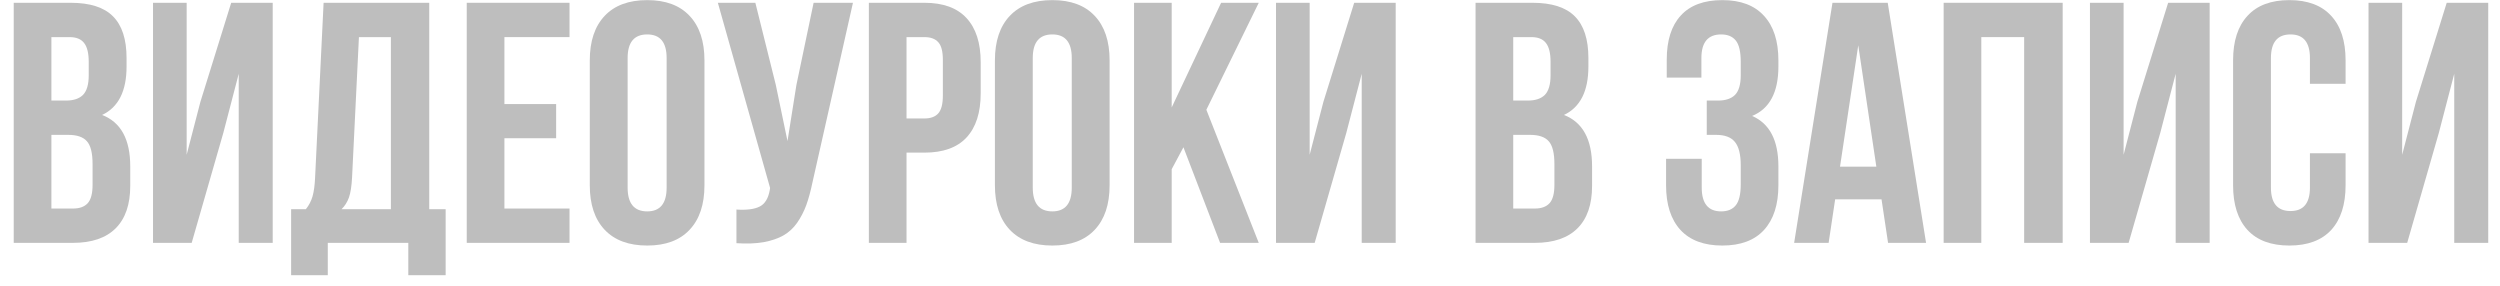 <?xml version="1.0" encoding="UTF-8"?> <svg xmlns="http://www.w3.org/2000/svg" width="175" height="20" viewBox="0 0 175 20" fill="none"><path d="M0.961 17V0.195H4.945C6.297 0.195 7.285 0.512 7.91 1.145C8.543 1.777 8.859 2.75 8.859 4.062V4.66C8.859 6.379 8.289 7.508 7.148 8.047C8.461 8.555 9.117 9.754 9.117 11.645V13.016C9.117 14.312 8.777 15.301 8.098 15.98C7.418 16.66 6.422 17 5.109 17H0.961ZM3.598 14.598H5.109C5.57 14.598 5.914 14.473 6.141 14.223C6.367 13.973 6.48 13.547 6.48 12.945V11.48C6.48 10.715 6.348 10.184 6.082 9.887C5.824 9.59 5.391 9.441 4.781 9.441H3.598V14.598ZM3.598 7.039H4.629C5.152 7.039 5.547 6.906 5.812 6.641C6.078 6.367 6.211 5.91 6.211 5.27V4.332C6.211 3.73 6.105 3.293 5.895 3.02C5.684 2.738 5.344 2.598 4.875 2.598H3.598V7.039Z" fill="#BEBEBE"></path><path d="M10.711 17V0.195H13.066V10.836L14.027 7.133L16.184 0.195H19.09V17H16.711V5.164L15.633 9.301L13.418 17H10.711Z" fill="#BEBEBE"></path><path d="M20.379 19.262V14.645H21.41C21.629 14.371 21.785 14.07 21.879 13.742C21.973 13.406 22.031 12.98 22.055 12.465L22.652 0.195H30.047V14.645H31.195V19.262H28.582V17H22.945V19.262H20.379ZM23.906 14.645H27.363V2.598H25.125L24.645 12.418C24.613 13.035 24.539 13.508 24.422 13.836C24.305 14.156 24.133 14.426 23.906 14.645Z" fill="#BEBEBE"></path><path d="M32.672 17V0.195H39.867V2.598H35.309V7.285H38.93V9.676H35.309V14.598H39.867V17H32.672Z" fill="#BEBEBE"></path><path d="M41.285 12.969V4.227C41.285 2.883 41.633 1.844 42.328 1.109C43.023 0.375 44.016 0.008 45.305 0.008C46.594 0.008 47.582 0.375 48.27 1.109C48.965 1.844 49.312 2.883 49.312 4.227V12.969C49.312 14.312 48.965 15.352 48.27 16.086C47.582 16.82 46.594 17.188 45.305 17.188C44.016 17.188 43.023 16.82 42.328 16.086C41.633 15.352 41.285 14.312 41.285 12.969ZM43.934 13.133C43.934 14.242 44.391 14.797 45.305 14.797C46.211 14.797 46.664 14.242 46.664 13.133V4.062C46.664 2.961 46.211 2.41 45.305 2.41C44.391 2.41 43.934 2.961 43.934 4.062V13.133Z" fill="#BEBEBE"></path><path d="M50.25 0.195H52.875L54.305 5.938L55.125 9.875L55.746 5.961L56.953 0.195H59.707L56.883 12.723C56.75 13.363 56.602 13.91 56.438 14.363C56.273 14.809 56.059 15.223 55.793 15.605C55.527 15.98 55.207 16.273 54.832 16.484C54.457 16.695 53.996 16.852 53.449 16.953C52.91 17.047 52.277 17.07 51.551 17.023V14.668C52.27 14.715 52.812 14.645 53.18 14.457C53.547 14.27 53.781 13.887 53.883 13.309L53.906 13.156L50.25 0.195Z" fill="#BEBEBE"></path><path d="M60.82 17V0.195H64.711C66.016 0.195 66.996 0.551 67.652 1.262C68.316 1.973 68.648 3.004 68.648 4.355V6.535C68.648 7.887 68.316 8.918 67.652 9.629C66.996 10.332 66.016 10.684 64.711 10.684H63.457V17H60.82ZM63.457 8.293H64.711C65.148 8.293 65.473 8.172 65.684 7.93C65.894 7.688 66 7.277 66 6.699V4.18C66 3.602 65.894 3.195 65.684 2.961C65.473 2.719 65.148 2.598 64.711 2.598H63.457V8.293Z" fill="#BEBEBE"></path><path d="M69.644 12.969V4.227C69.644 2.883 69.992 1.844 70.688 1.109C71.383 0.375 72.375 0.008 73.664 0.008C74.953 0.008 75.941 0.375 76.629 1.109C77.324 1.844 77.672 2.883 77.672 4.227V12.969C77.672 14.312 77.324 15.352 76.629 16.086C75.941 16.82 74.953 17.188 73.664 17.188C72.375 17.188 71.383 16.82 70.688 16.086C69.992 15.352 69.644 14.312 69.644 12.969ZM72.293 13.133C72.293 14.242 72.75 14.797 73.664 14.797C74.57 14.797 75.023 14.242 75.023 13.133V4.062C75.023 2.961 74.57 2.41 73.664 2.41C72.75 2.41 72.293 2.961 72.293 4.062V13.133Z" fill="#BEBEBE"></path><path d="M79.383 17V0.195H82.019V7.52L85.477 0.195H88.113L84.445 7.684L88.113 17H85.406L82.84 10.309L82.019 11.844V17H79.383Z" fill="#BEBEBE"></path><path d="M89.32 17V0.195H91.676V10.836L92.637 7.133L94.793 0.195H97.699V17H95.32V5.164L94.242 9.301L92.027 17H89.32Z" fill="#BEBEBE"></path><path d="M103.289 17V0.195H107.273C108.625 0.195 109.613 0.512 110.238 1.145C110.871 1.777 111.188 2.75 111.188 4.062V4.66C111.188 6.379 110.617 7.508 109.477 8.047C110.789 8.555 111.445 9.754 111.445 11.645V13.016C111.445 14.312 111.105 15.301 110.426 15.98C109.746 16.66 108.75 17 107.438 17H103.289ZM105.926 14.598H107.438C107.898 14.598 108.242 14.473 108.469 14.223C108.695 13.973 108.809 13.547 108.809 12.945V11.48C108.809 10.715 108.676 10.184 108.41 9.887C108.152 9.59 107.719 9.441 107.109 9.441H105.926V14.598ZM105.926 7.039H106.957C107.48 7.039 107.875 6.906 108.141 6.641C108.406 6.367 108.539 5.91 108.539 5.27V4.332C108.539 3.73 108.434 3.293 108.223 3.02C108.012 2.738 107.672 2.598 107.203 2.598H105.926V7.039Z" fill="#BEBEBE"></path><path d="M116.625 12.969V11.117H119.121V13.133C119.121 14.242 119.574 14.797 120.48 14.797C120.934 14.797 121.273 14.656 121.5 14.375C121.734 14.094 121.852 13.602 121.852 12.898V11.574C121.852 10.809 121.715 10.262 121.441 9.934C121.176 9.605 120.738 9.441 120.129 9.441H119.473V7.039H120.27C120.793 7.039 121.188 6.906 121.453 6.641C121.719 6.367 121.852 5.91 121.852 5.27V4.332C121.852 3.613 121.734 3.113 121.5 2.832C121.273 2.551 120.934 2.41 120.48 2.41C119.559 2.41 119.098 2.961 119.098 4.062V5.434H116.672V4.18C116.672 2.828 117 1.797 117.656 1.086C118.312 0.367 119.281 0.008 120.562 0.008C121.844 0.008 122.816 0.375 123.48 1.109C124.152 1.836 124.488 2.875 124.488 4.227V4.66C124.488 6.457 123.875 7.609 122.648 8.117C123.875 8.648 124.488 9.824 124.488 11.645V12.969C124.488 14.32 124.152 15.363 123.48 16.098C122.816 16.824 121.844 17.188 120.562 17.188C119.281 17.188 118.305 16.824 117.633 16.098C116.961 15.363 116.625 14.32 116.625 12.969Z" fill="#BEBEBE"></path><path d="M125.59 17L128.273 0.195H132.141L134.824 17H132.164L131.707 13.953H128.461L128.004 17H125.59ZM128.801 11.668H131.344L130.078 3.172L128.801 11.668Z" fill="#BEBEBE"></path><path d="M136.055 17V0.195H144.387V17H141.691V2.598H138.691V17H136.055Z" fill="#BEBEBE"></path><path d="M146.297 17V0.195H148.652V10.836L149.613 7.133L151.77 0.195H154.676V17H152.297V5.164L151.219 9.301L149.004 17H146.297Z" fill="#BEBEBE"></path><path d="M156.316 12.969V4.227C156.316 2.875 156.652 1.836 157.324 1.109C157.996 0.375 158.973 0.008 160.254 0.008C161.535 0.008 162.512 0.375 163.184 1.109C163.855 1.836 164.191 2.875 164.191 4.227V5.867H161.695V4.062C161.695 2.961 161.242 2.41 160.336 2.41C159.422 2.41 158.965 2.961 158.965 4.062V13.133C158.965 14.227 159.422 14.773 160.336 14.773C161.242 14.773 161.695 14.227 161.695 13.133V10.73H164.191V12.969C164.191 14.32 163.855 15.363 163.184 16.098C162.512 16.824 161.535 17.188 160.254 17.188C158.973 17.188 157.996 16.824 157.324 16.098C156.652 15.363 156.316 14.32 156.316 12.969Z" fill="#BEBEBE"></path><path d="M165.797 17V0.195H168.152V10.836L169.113 7.133L171.27 0.195H174.176V17H171.797V5.164L170.719 9.301L168.504 17H165.797Z" fill="#BEBEBE"></path></svg> 